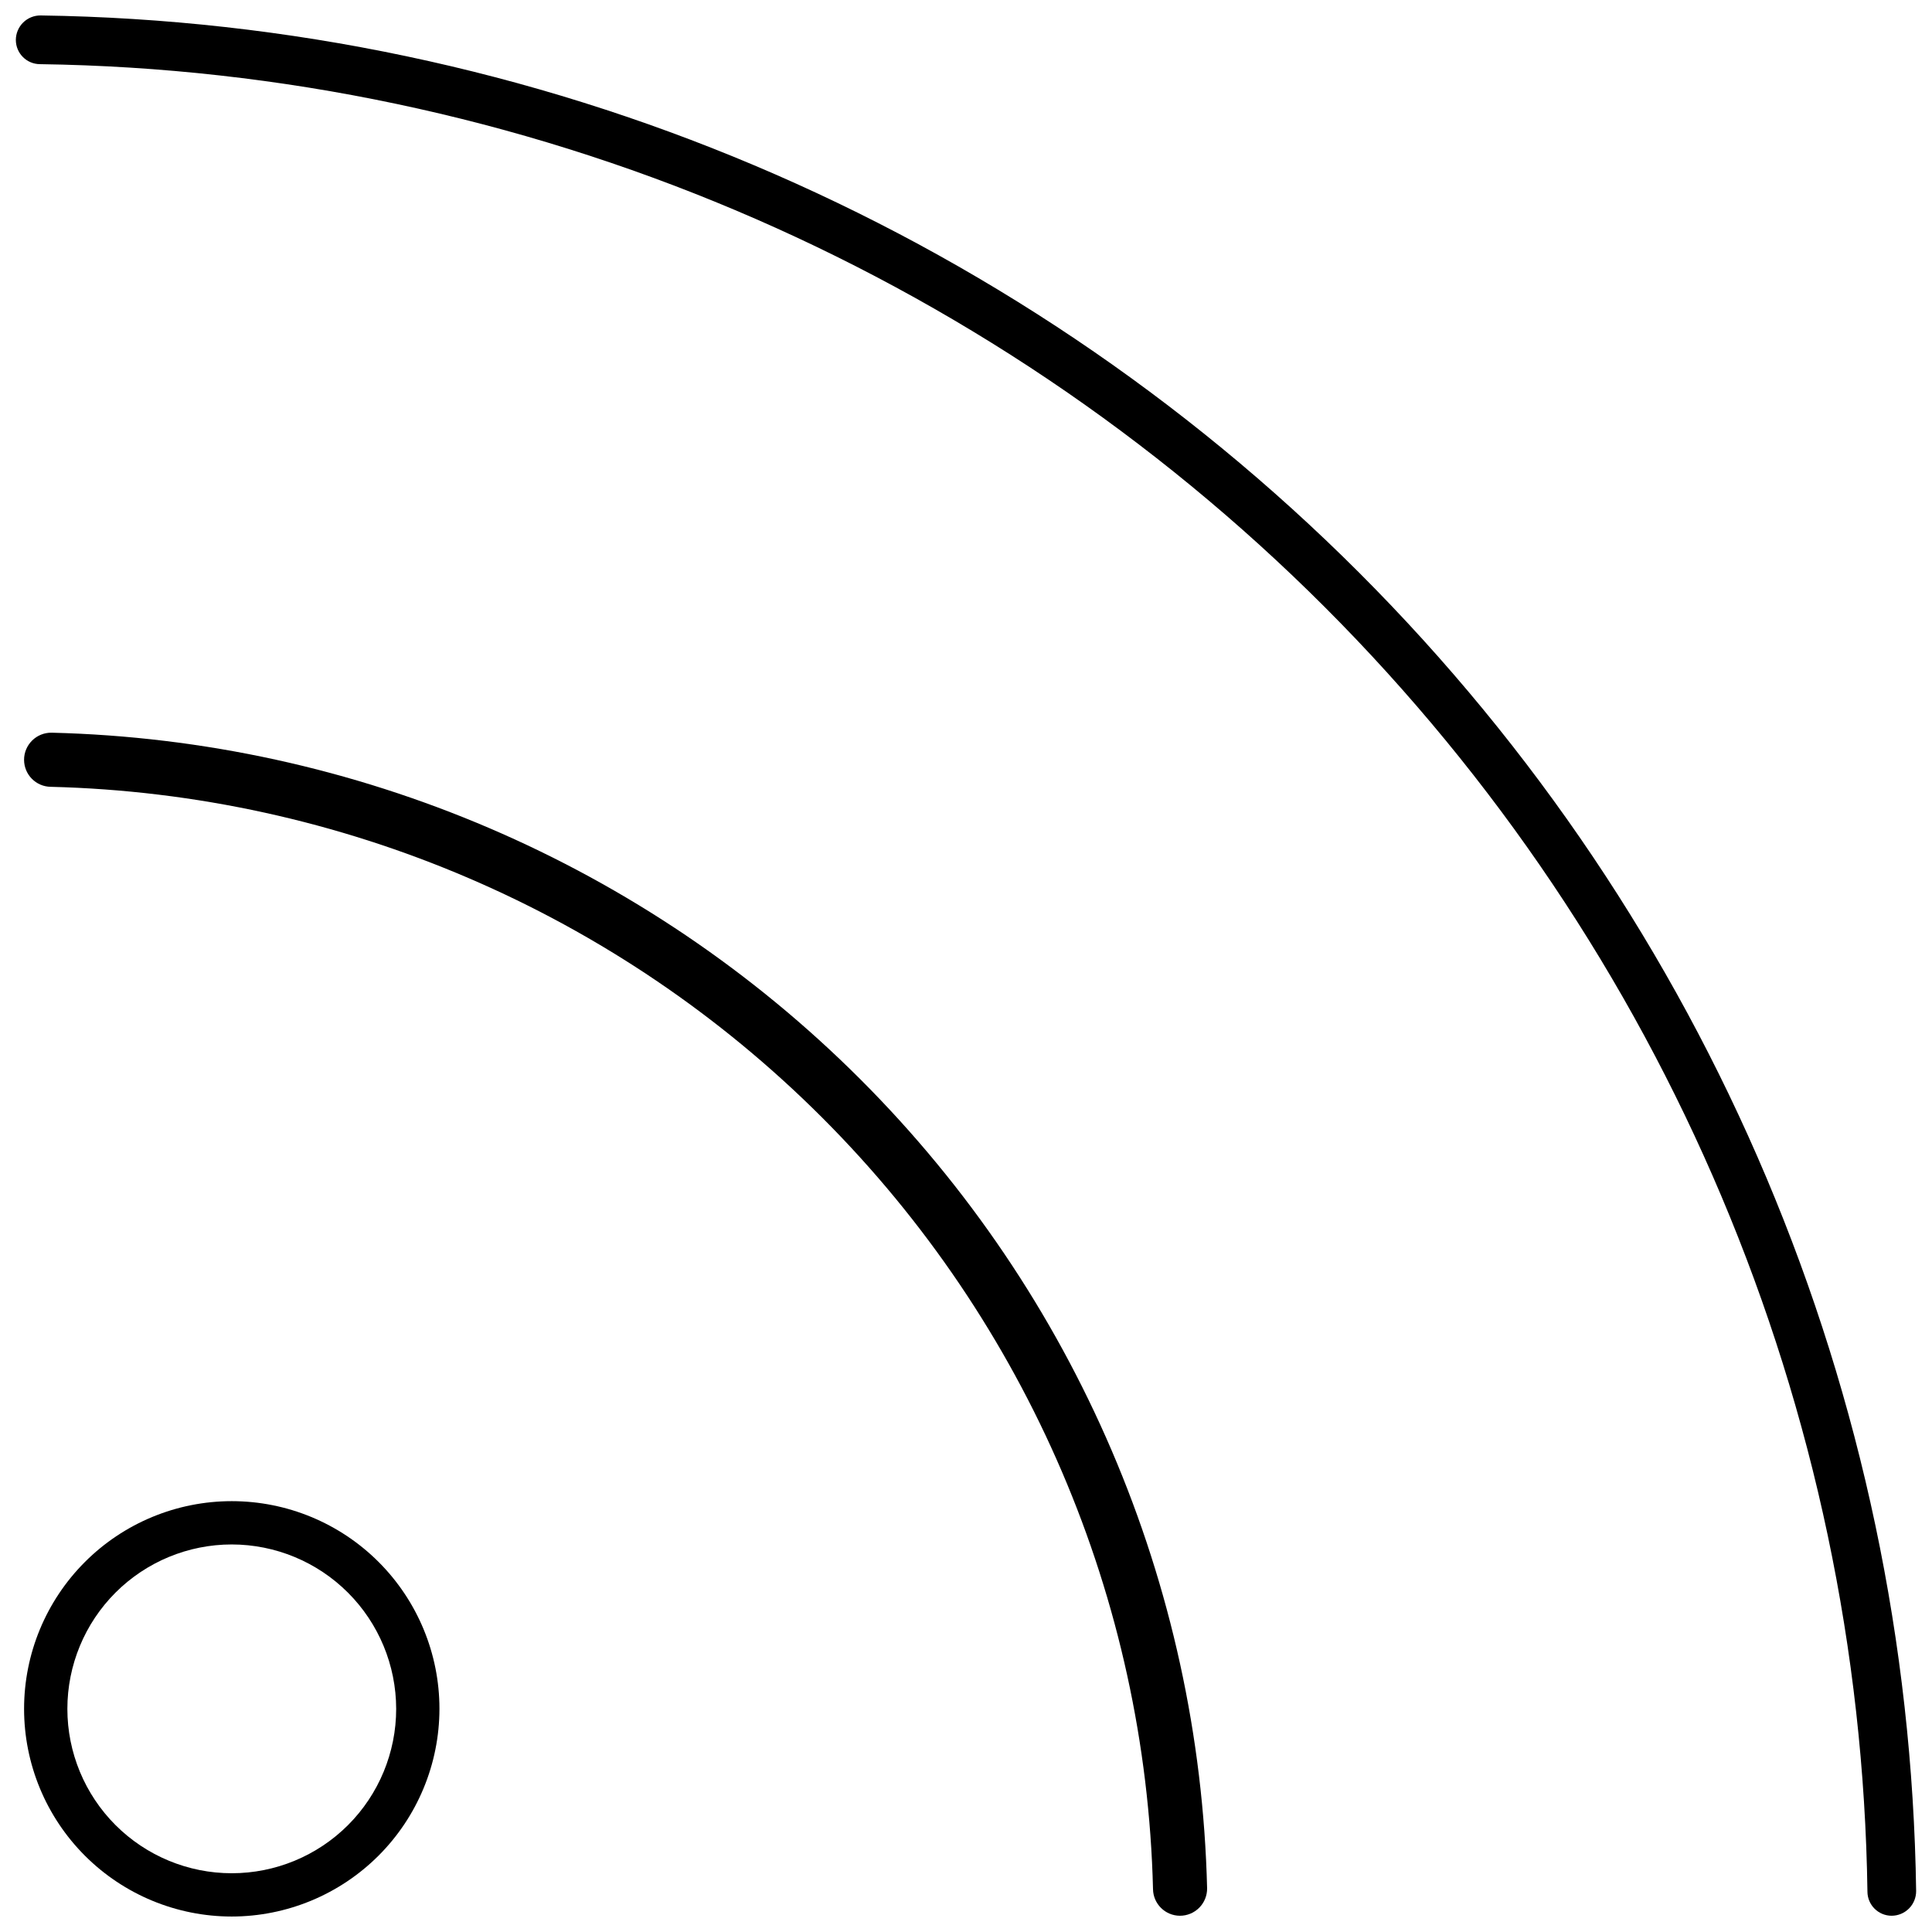 <?xml version="1.0" encoding="UTF-8"?>
<!-- Uploaded to: ICON Repo, www.svgrepo.com, Generator: ICON Repo Mixer Tools -->
<svg width="800px" height="800px" version="1.1" viewBox="144 144 512 512" xmlns="http://www.w3.org/2000/svg">
 <defs>
  <clipPath id="c">
   <path d="m150 338h314v313.9h-314z"/>
  </clipPath>
  <clipPath id="b">
   <path d="m148.09 148.09h503.81v503.81h-503.81z"/>
  </clipPath>
  <clipPath id="a">
   <path d="m150 541h111v110.9h-111z"/>
  </clipPath>
 </defs>
 <g>
  <g clip-path="url(#c)">
   <path d="m150.38 345.38c0.016 3.906 3.156 7.078 7.059 7.133 76.875 1.906 150.08 33.293 204.45 87.672 54.379 54.375 85.766 127.58 87.672 204.45 0.055 3.902 3.227 7.043 7.129 7.059 1.93 0.004 3.777-0.77 5.133-2.141 1.355-1.371 2.102-3.231 2.074-5.16-1.973-80.594-34.867-157.34-91.871-214.35-57.008-57.008-133.76-89.902-214.35-91.871-1.926-0.027-3.785 0.719-5.156 2.074-1.375 1.355-2.144 3.203-2.141 5.129z"/>
  </g>
  <g clip-path="url(#b)">
   <path d="m148.2 154.6c0.008 3.519 2.852 6.379 6.371 6.402 127.89 1.809 250.03 53.414 340.47 143.85 90.438 90.441 142.04 212.58 143.85 340.47 0.023 3.519 2.883 6.363 6.402 6.371 1.734-0.004 3.394-0.695 4.617-1.926 1.219-1.23 1.898-2.898 1.887-4.633-1.859-131.24-54.824-256.59-147.64-349.4s-218.16-145.78-349.4-147.64c-1.734-0.012-3.398 0.668-4.633 1.887-1.23 1.223-1.922 2.883-1.926 4.617z"/>
  </g>
  <g clip-path="url(#a)">
   <path d="m205.42 651.9c-14.598 0-28.598-5.797-38.918-16.121-10.32-10.32-16.121-24.32-16.121-38.918 0-14.598 5.801-28.598 16.121-38.918 10.32-10.324 24.32-16.121 38.918-16.121 14.598 0 28.598 5.797 38.922 16.121 10.32 10.32 16.121 24.32 16.117 38.918-0.016 14.594-5.82 28.582-16.137 38.902-10.32 10.316-24.309 16.121-38.902 16.137zm0-98.609v0.004c-11.555 0-22.637 4.59-30.805 12.758-8.172 8.172-12.762 19.254-12.762 30.809 0 11.555 4.59 22.637 12.762 30.809 8.168 8.168 19.25 12.758 30.805 12.758 11.555 0 22.637-4.59 30.809-12.758 8.172-8.172 12.762-19.254 12.762-30.809-0.016-11.551-4.609-22.625-12.777-30.793-8.168-8.168-19.242-12.762-30.793-12.773z"/>
  </g>
 </g>
</svg>